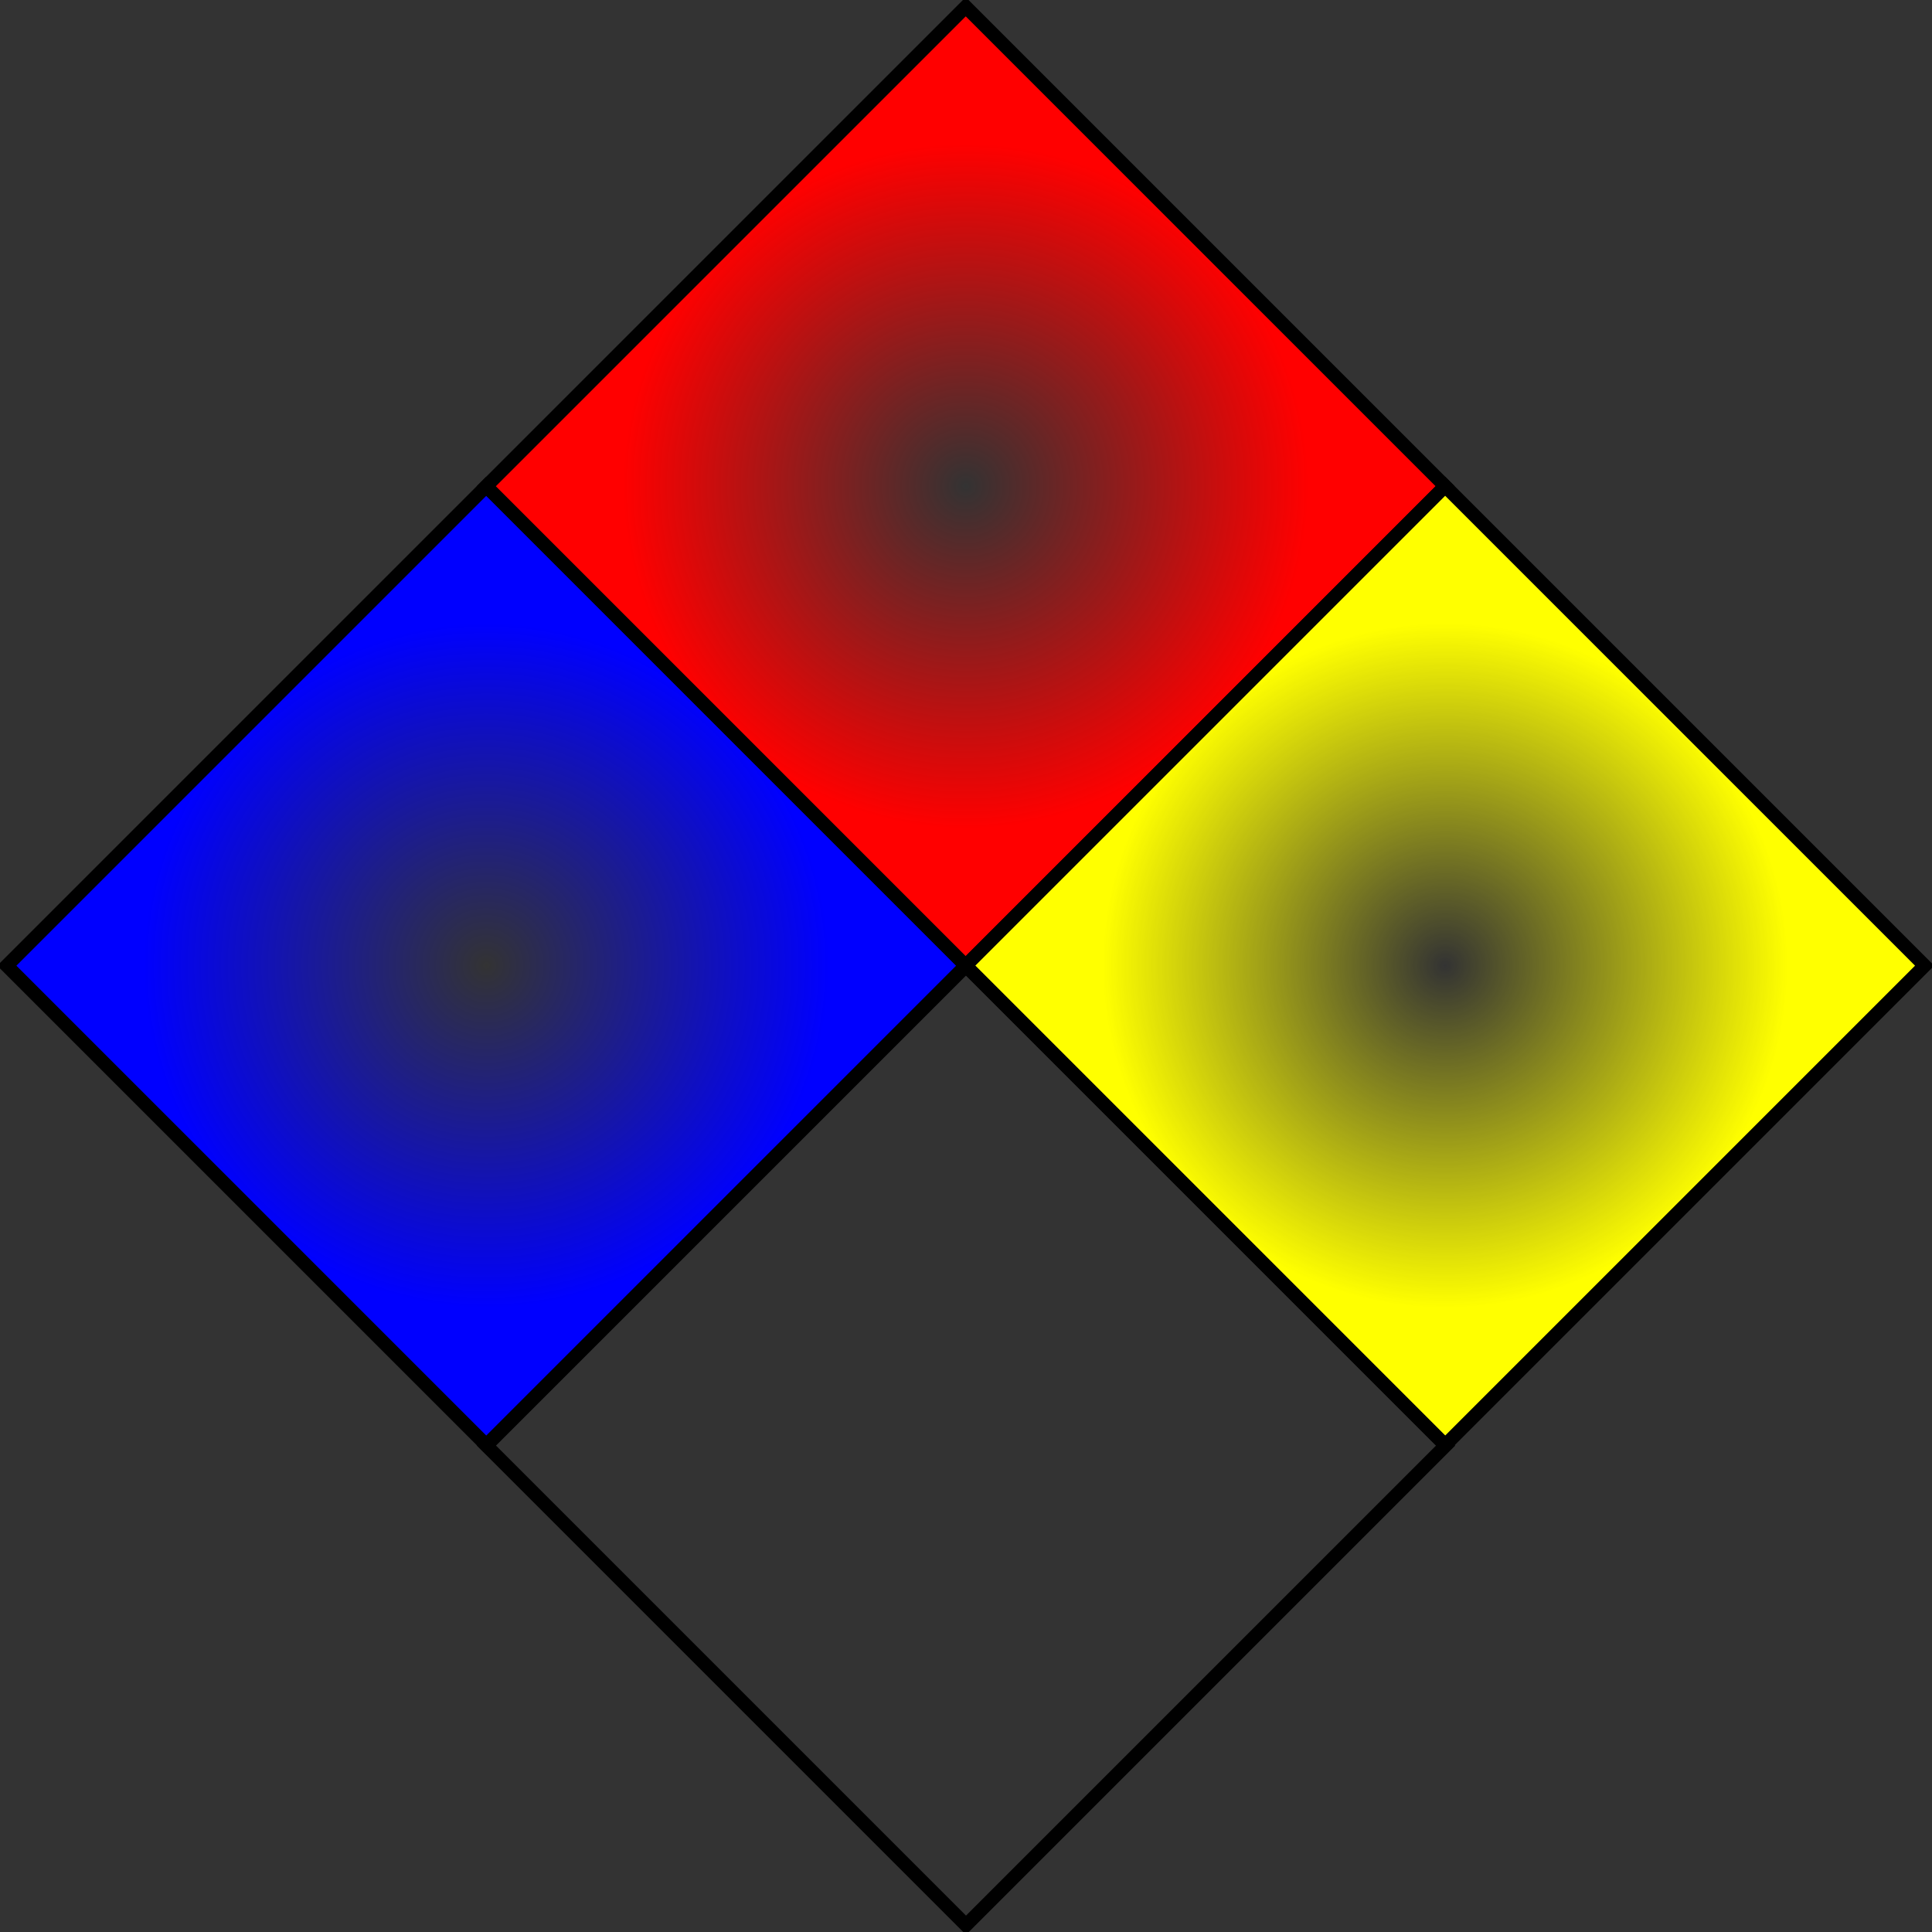 <svg xmlns="http://www.w3.org/2000/svg" viewBox="0 0 744.09 744.09" version="1.0"><rect x="0" y="0" width="744.09" height="744.09" fill="#333333" stroke="none"/><defs><radialGradient id="a" gradientUnits="userSpaceOnUse" cy="300.58" cx="265.14" gradientTransform="translate(-.235 -.347) scale(1.003)" r="89.186"><stop offset="0" stop-color="#00f" stop-opacity="0"/><stop offset="1" stop-color="#00f"/></radialGradient><radialGradient id="b" gradientUnits="userSpaceOnUse" cy="300.58" cx="265.14" gradientTransform="translate(-.235 -177.51) scale(1.003)" r="89.186"><stop offset="0" stop-color="red" stop-opacity="0"/><stop offset="1" stop-color="red"/></radialGradient><radialGradient id="c" gradientUnits="userSpaceOnUse" cy="300.58" cx="265.14" gradientTransform="translate(176.93 -177.51) scale(1.003)" r="89.186"><stop offset="0" stop-color="#ff0" stop-opacity="0"/><stop offset="1" stop-color="#ff0"/></radialGradient></defs><g stroke="#000" stroke-width="3.543"><path fill-rule="evenodd" fill="url(#a)" d="M177.17 212.6h177.17v177.17H177.17z" transform="scale(1.474) rotate(45 255.386 109.332)"/><path fill-rule="evenodd" fill="url(#b)" d="M177.17 35.433h177.17v177.17H177.17z" transform="scale(1.474) rotate(45 255.386 109.332)"/><path fill-rule="evenodd" fill="url(#c)" d="M354.33 35.433H531.5v177.17H354.33z" transform="scale(1.474) rotate(45 255.386 109.332)"/><path fill="none" d="M372.048 372.031L556.765 556.75 372.048 741.466 187.33 556.749z" stroke-width="5.224"/></g></svg>